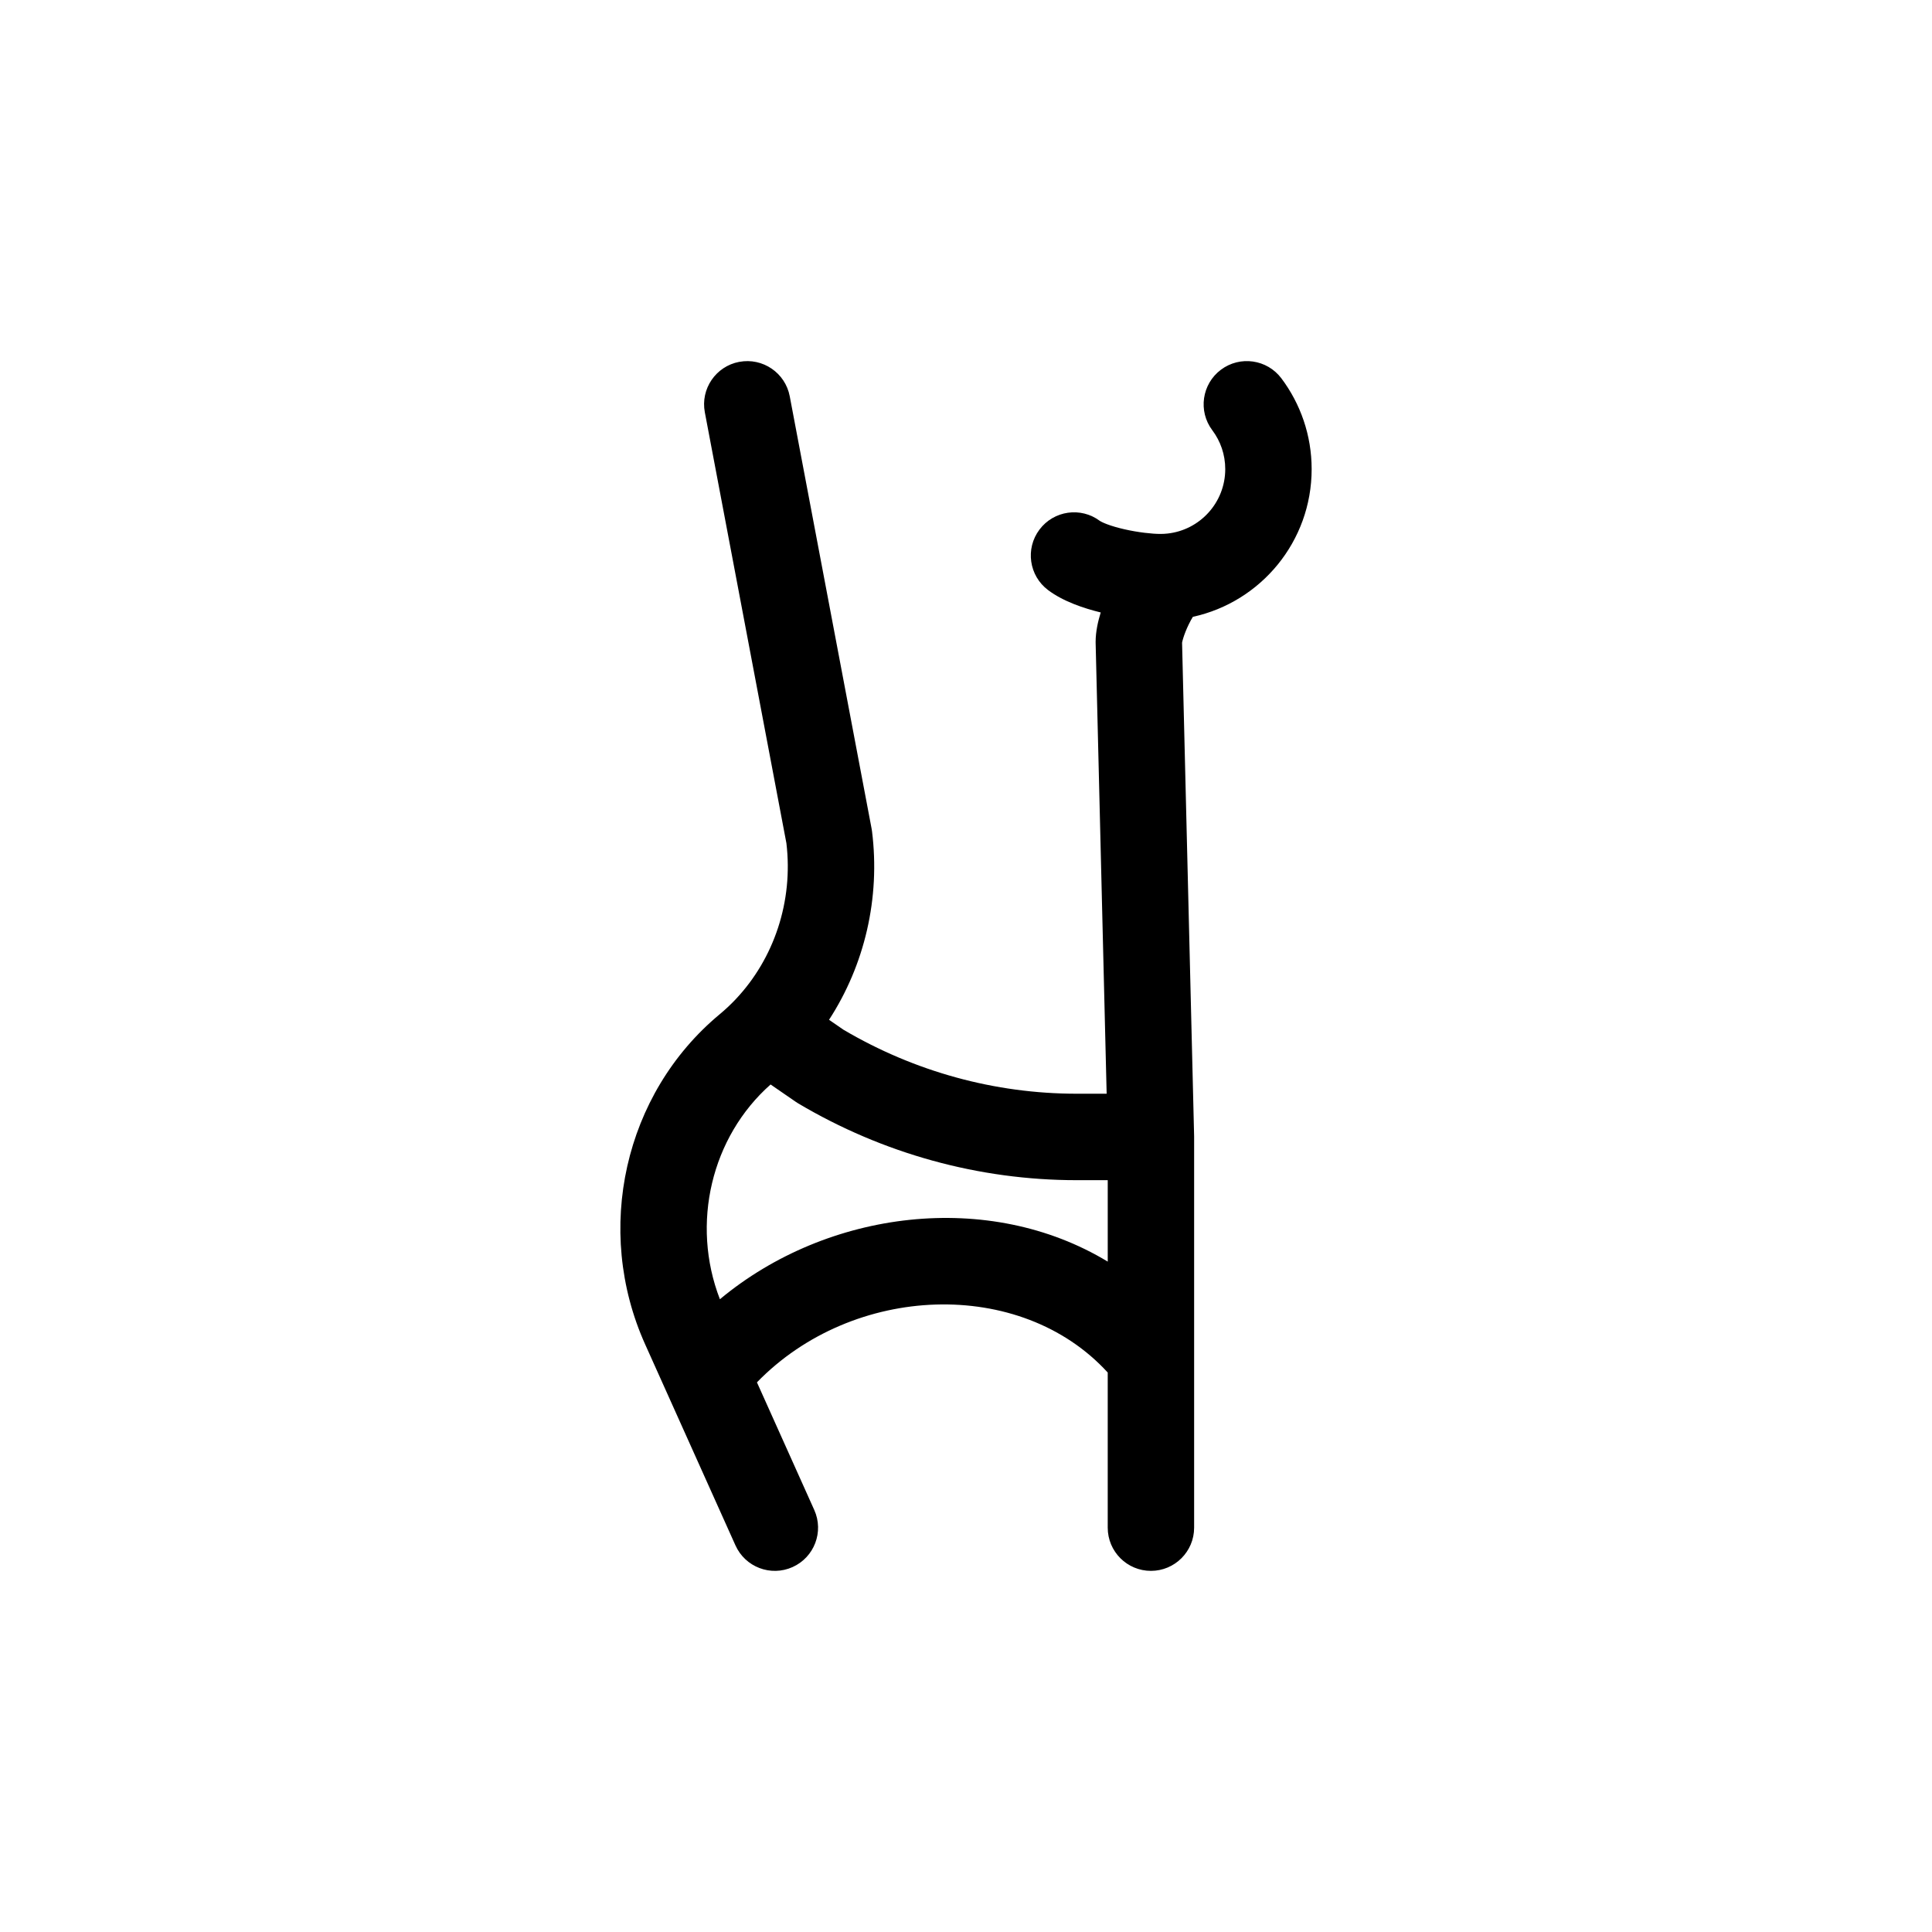 <?xml version="1.0" encoding="UTF-8"?>
<!-- Uploaded to: ICON Repo, www.svgrepo.com, Generator: ICON Repo Mixer Tools -->
<svg fill="#000000" width="800px" height="800px" version="1.1" viewBox="144 144 512 512" xmlns="http://www.w3.org/2000/svg">
 <path d="m339.91 239.9c6.211-1.176 12.203 2.906 13.379 9.121l21.688 114.55c0.043 0.234 0.082 0.469 0.113 0.703 2.223 17.723-1.953 35.461-11.387 49.98l3.82 2.633c18.875 11.129 40.172 16.961 61.816 16.961h7.934l-2.918-119.45-0.004-0.277c0-2.812 0.676-5.598 1.32-7.703 0.012-0.039 0.02-0.074 0.031-0.109-4.422-1.086-9.898-2.887-13.953-5.934-5.055-3.797-6.078-10.977-2.277-16.031 3.797-5.059 10.973-6.078 16.031-2.281-0.004 0-0.004 0 0 0 0.051 0.035 0.586 0.375 1.855 0.855 1.262 0.477 2.848 0.941 4.633 1.348 3.66 0.832 7.328 1.23 9.535 1.23 0.625 0 1.238-0.035 1.84-0.098 8.613-0.91 15.336-8.219 15.336-17.078 0-3.879-1.273-7.43-3.43-10.301-3.801-5.055-2.777-12.234 2.277-16.031 5.055-3.797 12.234-2.777 16.031 2.277 5.031 6.699 8.02 15.043 8.02 24.055 0 19.188-13.477 35.215-31.484 39.148-0.348 0.566-0.727 1.254-1.102 2.031-0.621 1.277-1.125 2.562-1.449 3.629-0.203 0.664-0.281 1.047-0.305 1.188l3.191 130.7 0.004 0.281v103.55c0 6.32-5.125 11.449-11.449 11.449-6.324 0-11.449-5.129-11.449-11.449v-41.113c-23.105-25.305-67.504-23.602-92.961 2.598l15.191 33.824c2.594 5.766 0.016 12.543-5.754 15.133-5.766 2.594-12.543 0.016-15.133-5.754l-23.949-53.312c-13.594-30.262-5.578-66.363 19.766-87.43 1.438-1.195 2.797-2.469 4.082-3.809 0.062-0.07 0.125-0.137 0.191-0.203 10.156-10.762 15.246-25.941 13.414-41.32l-21.617-114.19c-1.18-6.215 2.906-12.203 9.121-13.379zm8.305 191.5c-15.695 13.887-21.188 36.859-13.434 56.91 28.574-23.777 71.328-29.012 102.78-9.969v-21.582h-8.219c-25.926 0-51.379-7.031-73.836-20.363-0.223-0.133-0.441-0.273-0.652-0.422z" fill-rule="evenodd"/>
</svg>